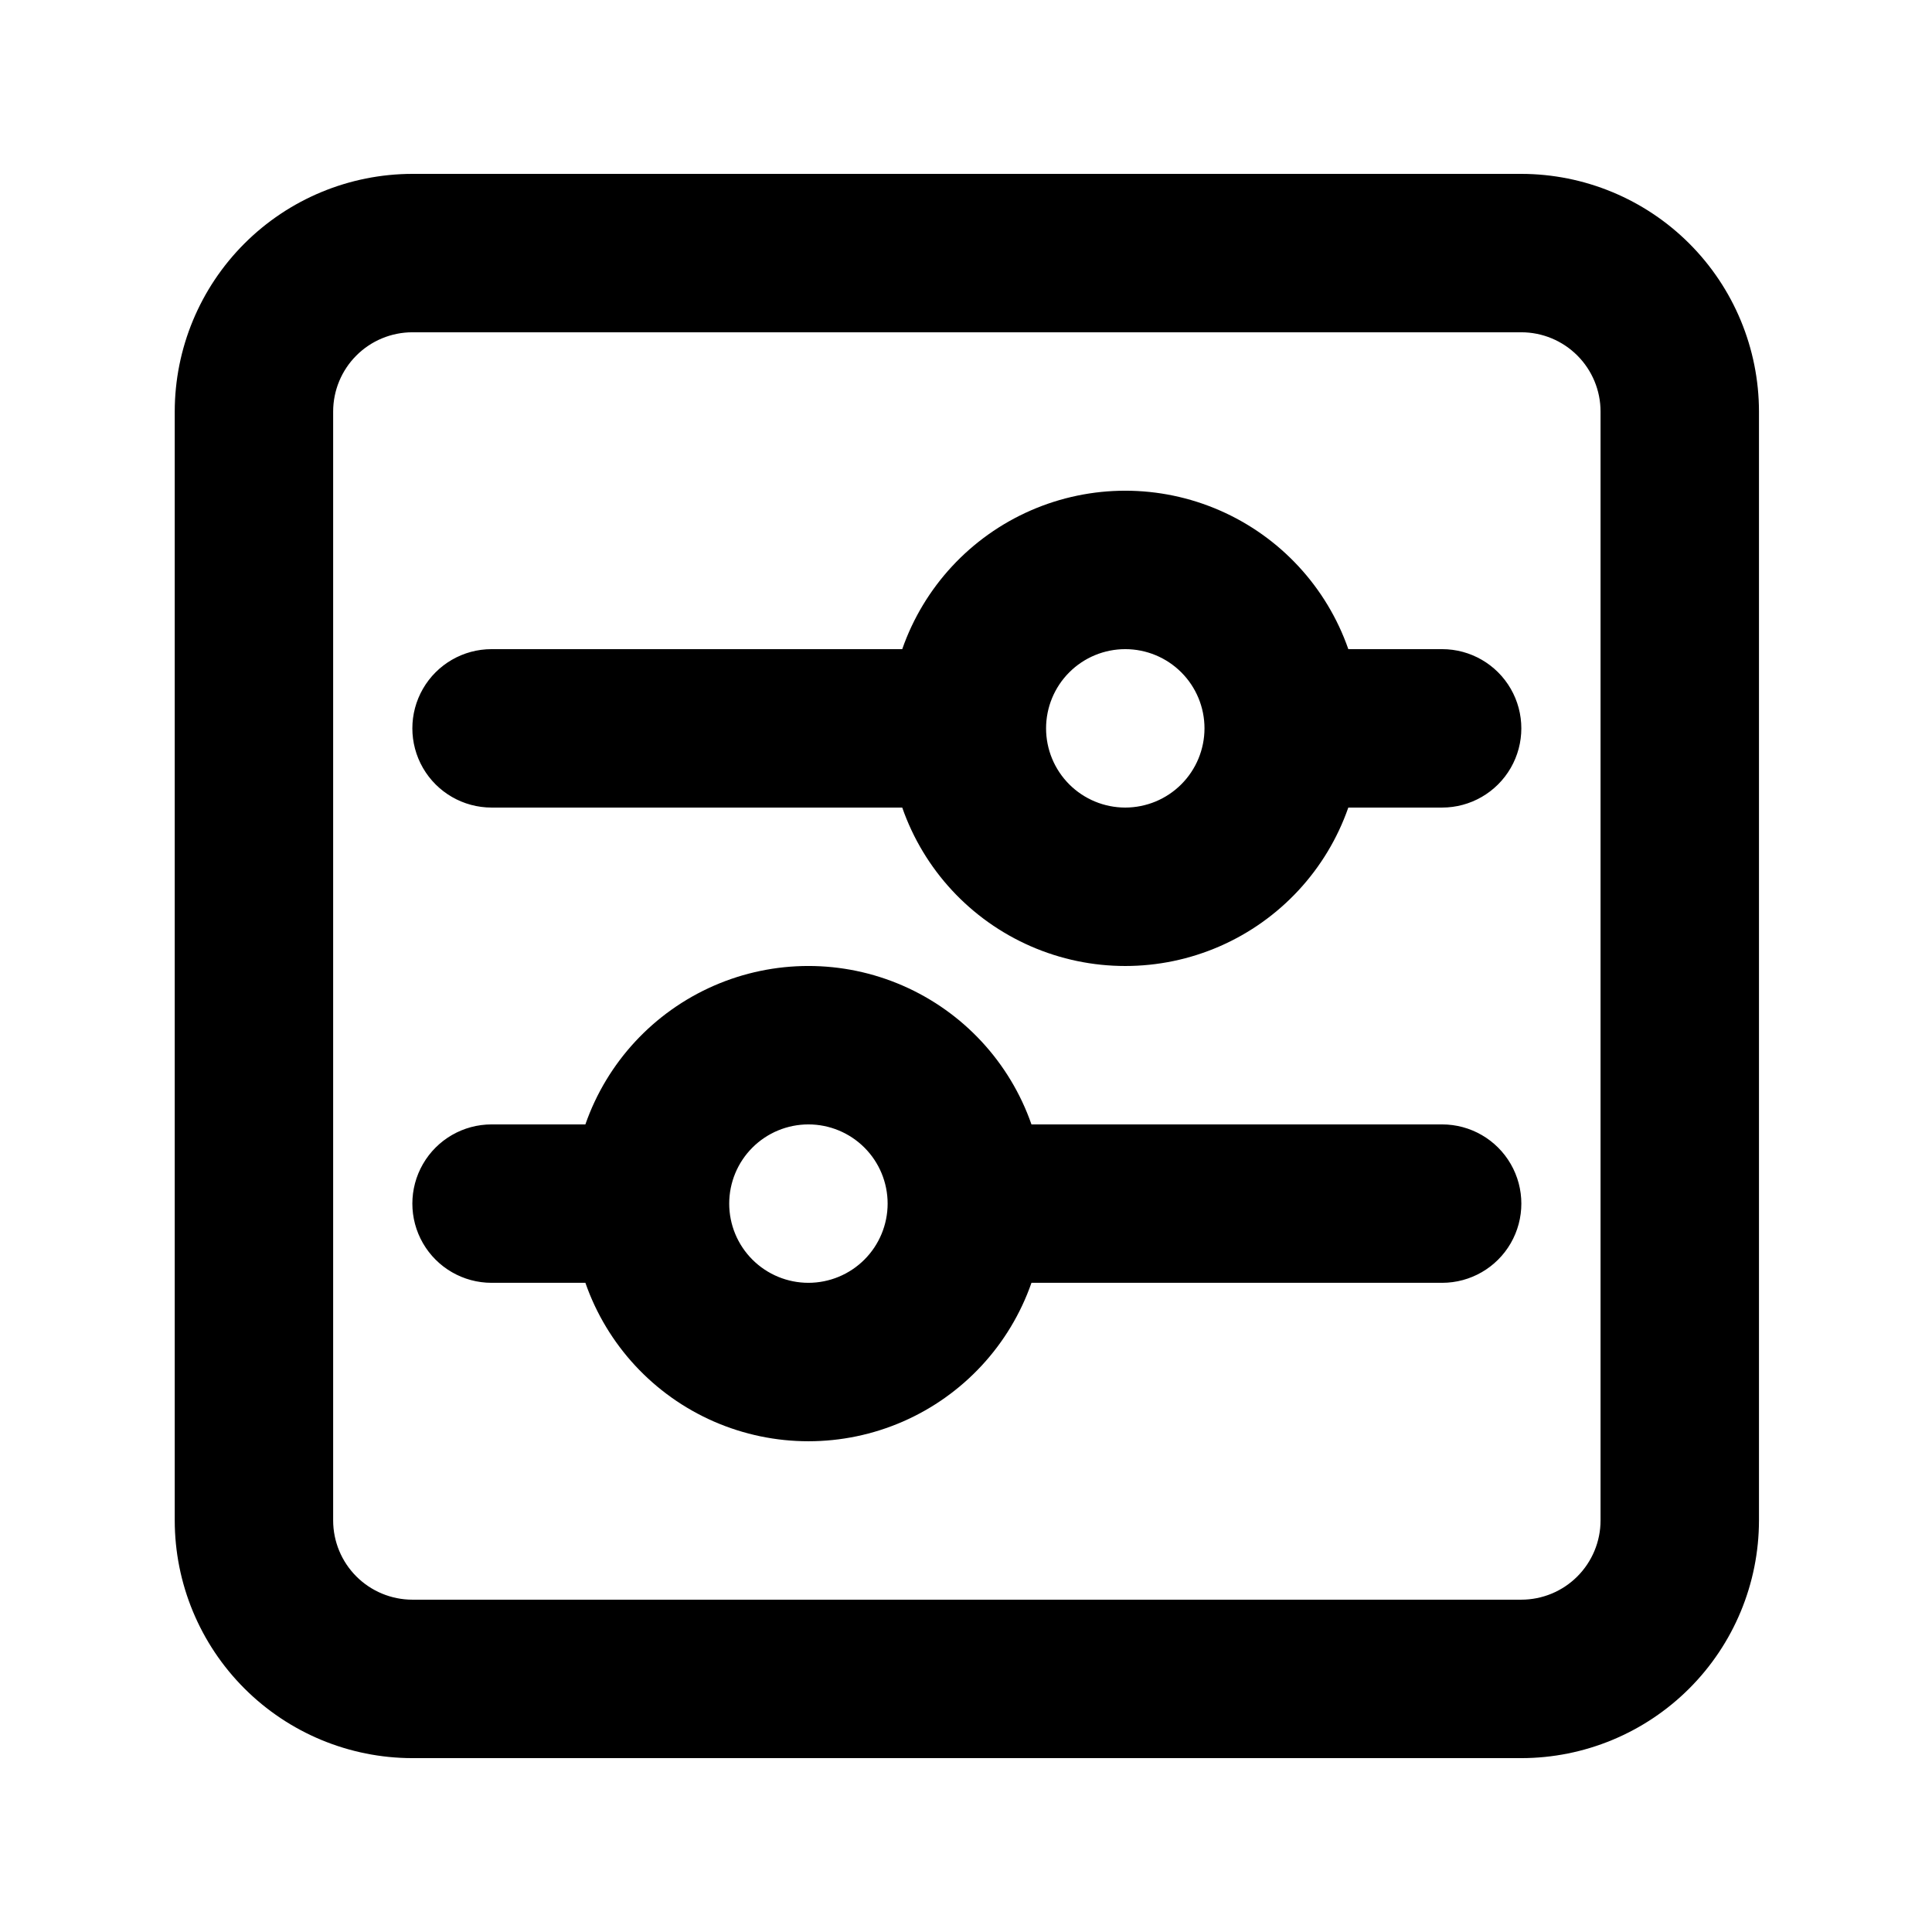 <?xml version="1.0" encoding="UTF-8"?>
<!-- Uploaded to: ICON Repo, www.iconrepo.com, Generator: ICON Repo Mixer Tools -->
<svg fill="#000000" width="800px" height="800px" version="1.1" viewBox="144 144 512 512" xmlns="http://www.w3.org/2000/svg">
 <g>
  <path d="m547.17 190.08h-293.89c-16.695 0.02-32.703 6.66-44.508 18.465-11.809 11.809-18.449 27.812-18.465 44.512v293.89c0.016 16.699 6.656 32.707 18.465 44.512 11.805 11.809 27.812 18.449 44.508 18.465h293.89c16.695-0.016 32.703-6.656 44.512-18.465 11.805-11.805 18.445-27.812 18.465-44.512v-293.89c-0.02-16.699-6.66-32.703-18.465-44.512-11.809-11.805-27.816-18.445-44.512-18.465zm20.992 356.86c-0.004 5.566-2.219 10.902-6.156 14.84-3.934 3.934-9.27 6.148-14.836 6.152h-293.89c-5.562-0.004-10.902-2.219-14.836-6.152-3.938-3.938-6.148-9.273-6.156-14.84v-293.89c0.008-5.566 2.219-10.902 6.156-14.84 3.934-3.934 9.273-6.148 14.836-6.152h293.89c5.566 0.004 10.902 2.219 14.836 6.152 3.938 3.938 6.152 9.273 6.156 14.84z"/>
  <path d="m526.18 316.03h-24.859c-5.742-16.457-18.082-29.777-34.059-36.754-15.973-6.977-34.129-6.977-50.105 0-15.973 6.977-28.312 20.297-34.055 36.754h-108.83c-7.5 0-14.43 4-18.18 10.496-3.75 6.492-3.75 14.496 0 20.992 3.75 6.492 10.68 10.496 18.18 10.496h108.83c5.738 16.457 18.078 29.777 34.055 36.754 15.973 6.977 34.129 6.977 50.105 0 15.973-6.977 28.312-20.297 34.055-36.754h24.859c7.5 0 14.43-4.004 18.18-10.496 3.75-6.496 3.75-14.5 0-20.992-3.75-6.496-10.68-10.496-18.18-10.496zm-83.969 41.984c-5.566 0-10.906-2.215-14.844-6.148-3.938-3.938-6.148-9.277-6.148-14.844 0-5.57 2.211-10.906 6.148-14.844s9.277-6.148 14.844-6.148c5.566 0 10.906 2.211 14.844 6.148s6.148 9.273 6.148 14.844c-0.004 5.566-2.219 10.902-6.152 14.836-3.938 3.938-9.273 6.148-14.84 6.156z"/>
  <path d="m526.18 441.98h-108.83c-5.742-16.461-18.082-29.777-34.059-36.754-15.973-6.977-34.129-6.977-50.105 0-15.973 6.977-28.312 20.293-34.055 36.754h-24.859c-7.5 0-14.43 4-18.18 10.496-3.75 6.492-3.75 14.496 0 20.992 3.75 6.492 10.68 10.492 18.18 10.492h24.863c5.738 16.461 18.082 29.781 34.055 36.758 15.973 6.973 34.133 6.973 50.105 0 15.973-6.977 28.312-20.297 34.055-36.758h108.83c7.5 0 14.43-4 18.18-10.492 3.75-6.496 3.75-14.5 0-20.992-3.75-6.496-10.68-10.496-18.18-10.496zm-167.94 41.984v-0.004c-5.566 0-10.906-2.211-14.844-6.148-3.938-3.934-6.148-9.273-6.148-14.84 0-5.57 2.211-10.91 6.148-14.844 3.938-3.938 9.277-6.148 14.844-6.148 5.57 0 10.906 2.211 14.844 6.148 3.938 3.934 6.148 9.273 6.148 14.844-0.004 5.562-2.219 10.902-6.152 14.836-3.938 3.938-9.273 6.148-14.84 6.152z"/>
 </g>
</svg>
